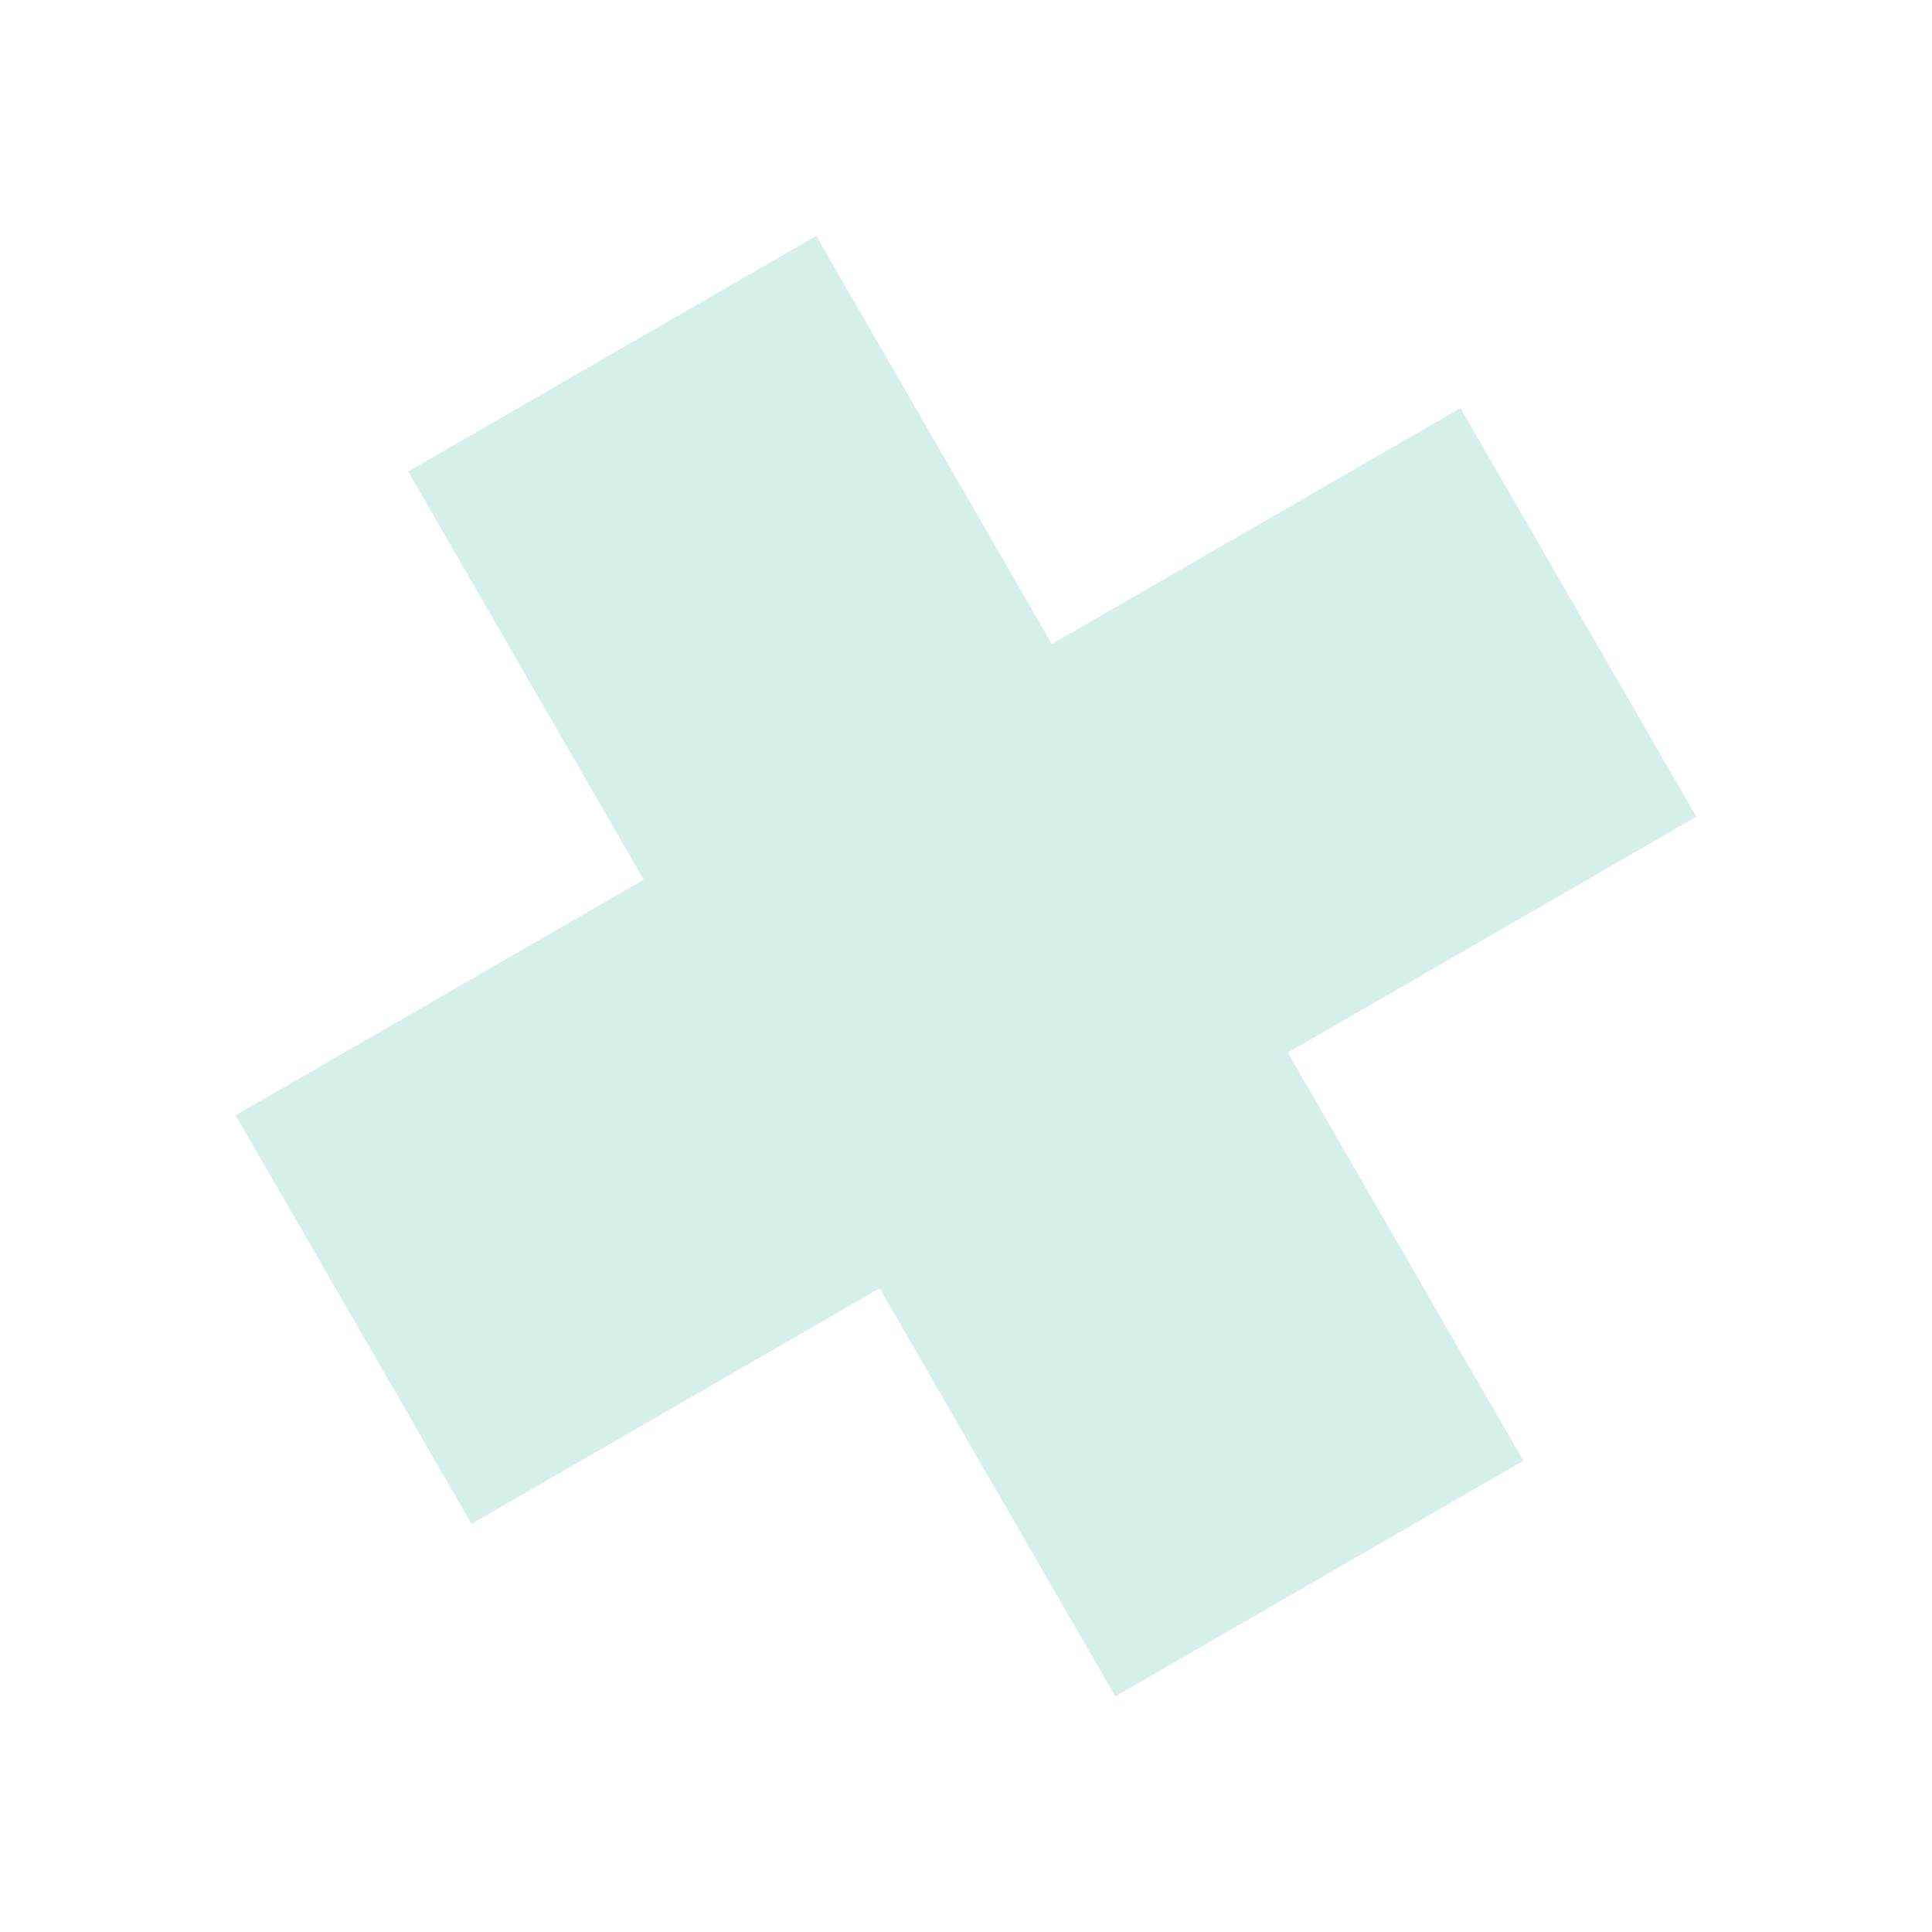 <svg xmlns="http://www.w3.org/2000/svg" viewBox="0 0 147.531 147.531">
  <path data-name="pink cross" d="M111.524 31.165 80.323 49.179 62.33 18.014 31.165 36.007l17.993 31.165-31.165 17.993 18.014 31.201 31.165-17.993 17.993 31.165 31.165-17.993L98.337 80.38l31.2-18.014Z" fill="#c7eae4" opacity=".753"/>
</svg>
